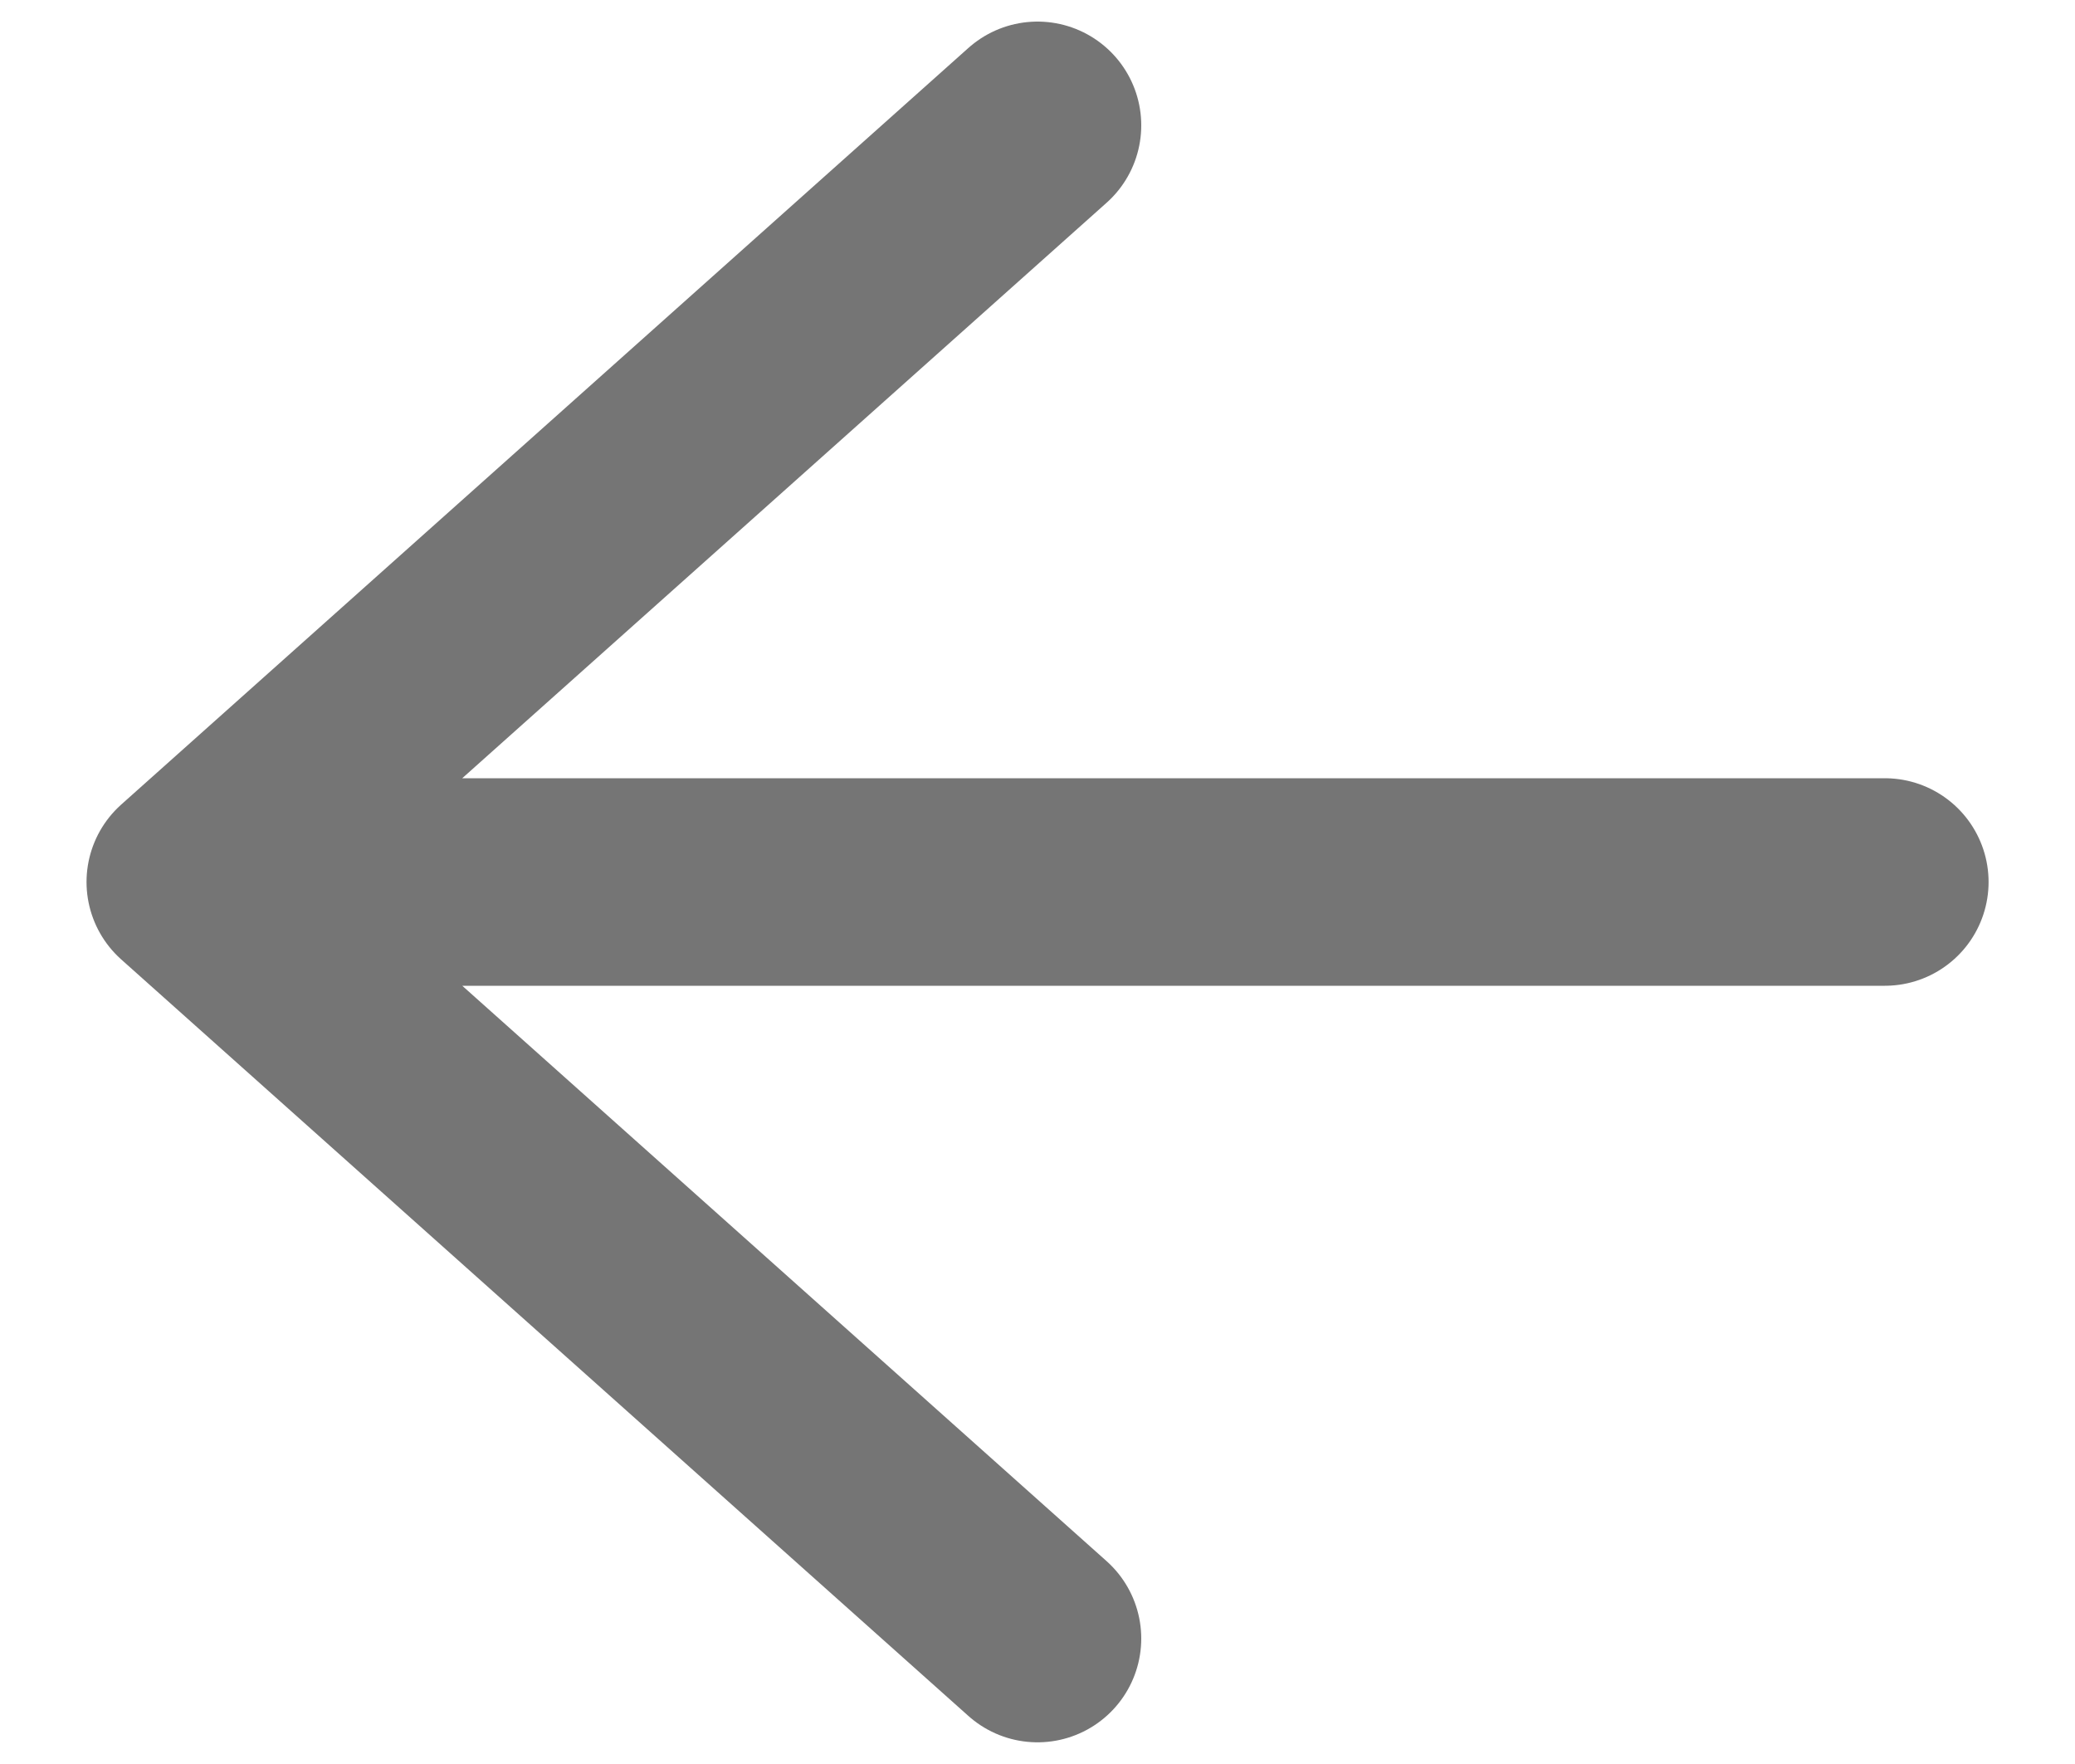 <svg width="20" height="17" viewBox="0 0 20 17" fill="none" xmlns="http://www.w3.org/2000/svg">
<path d="M18.167 8.5L1.834 8.5M1.834 8.5L10 15.791M1.834 8.5L10 1.208" stroke="#757575" stroke-width="2" stroke-linecap="round" stroke-linejoin="round"/>
</svg>
